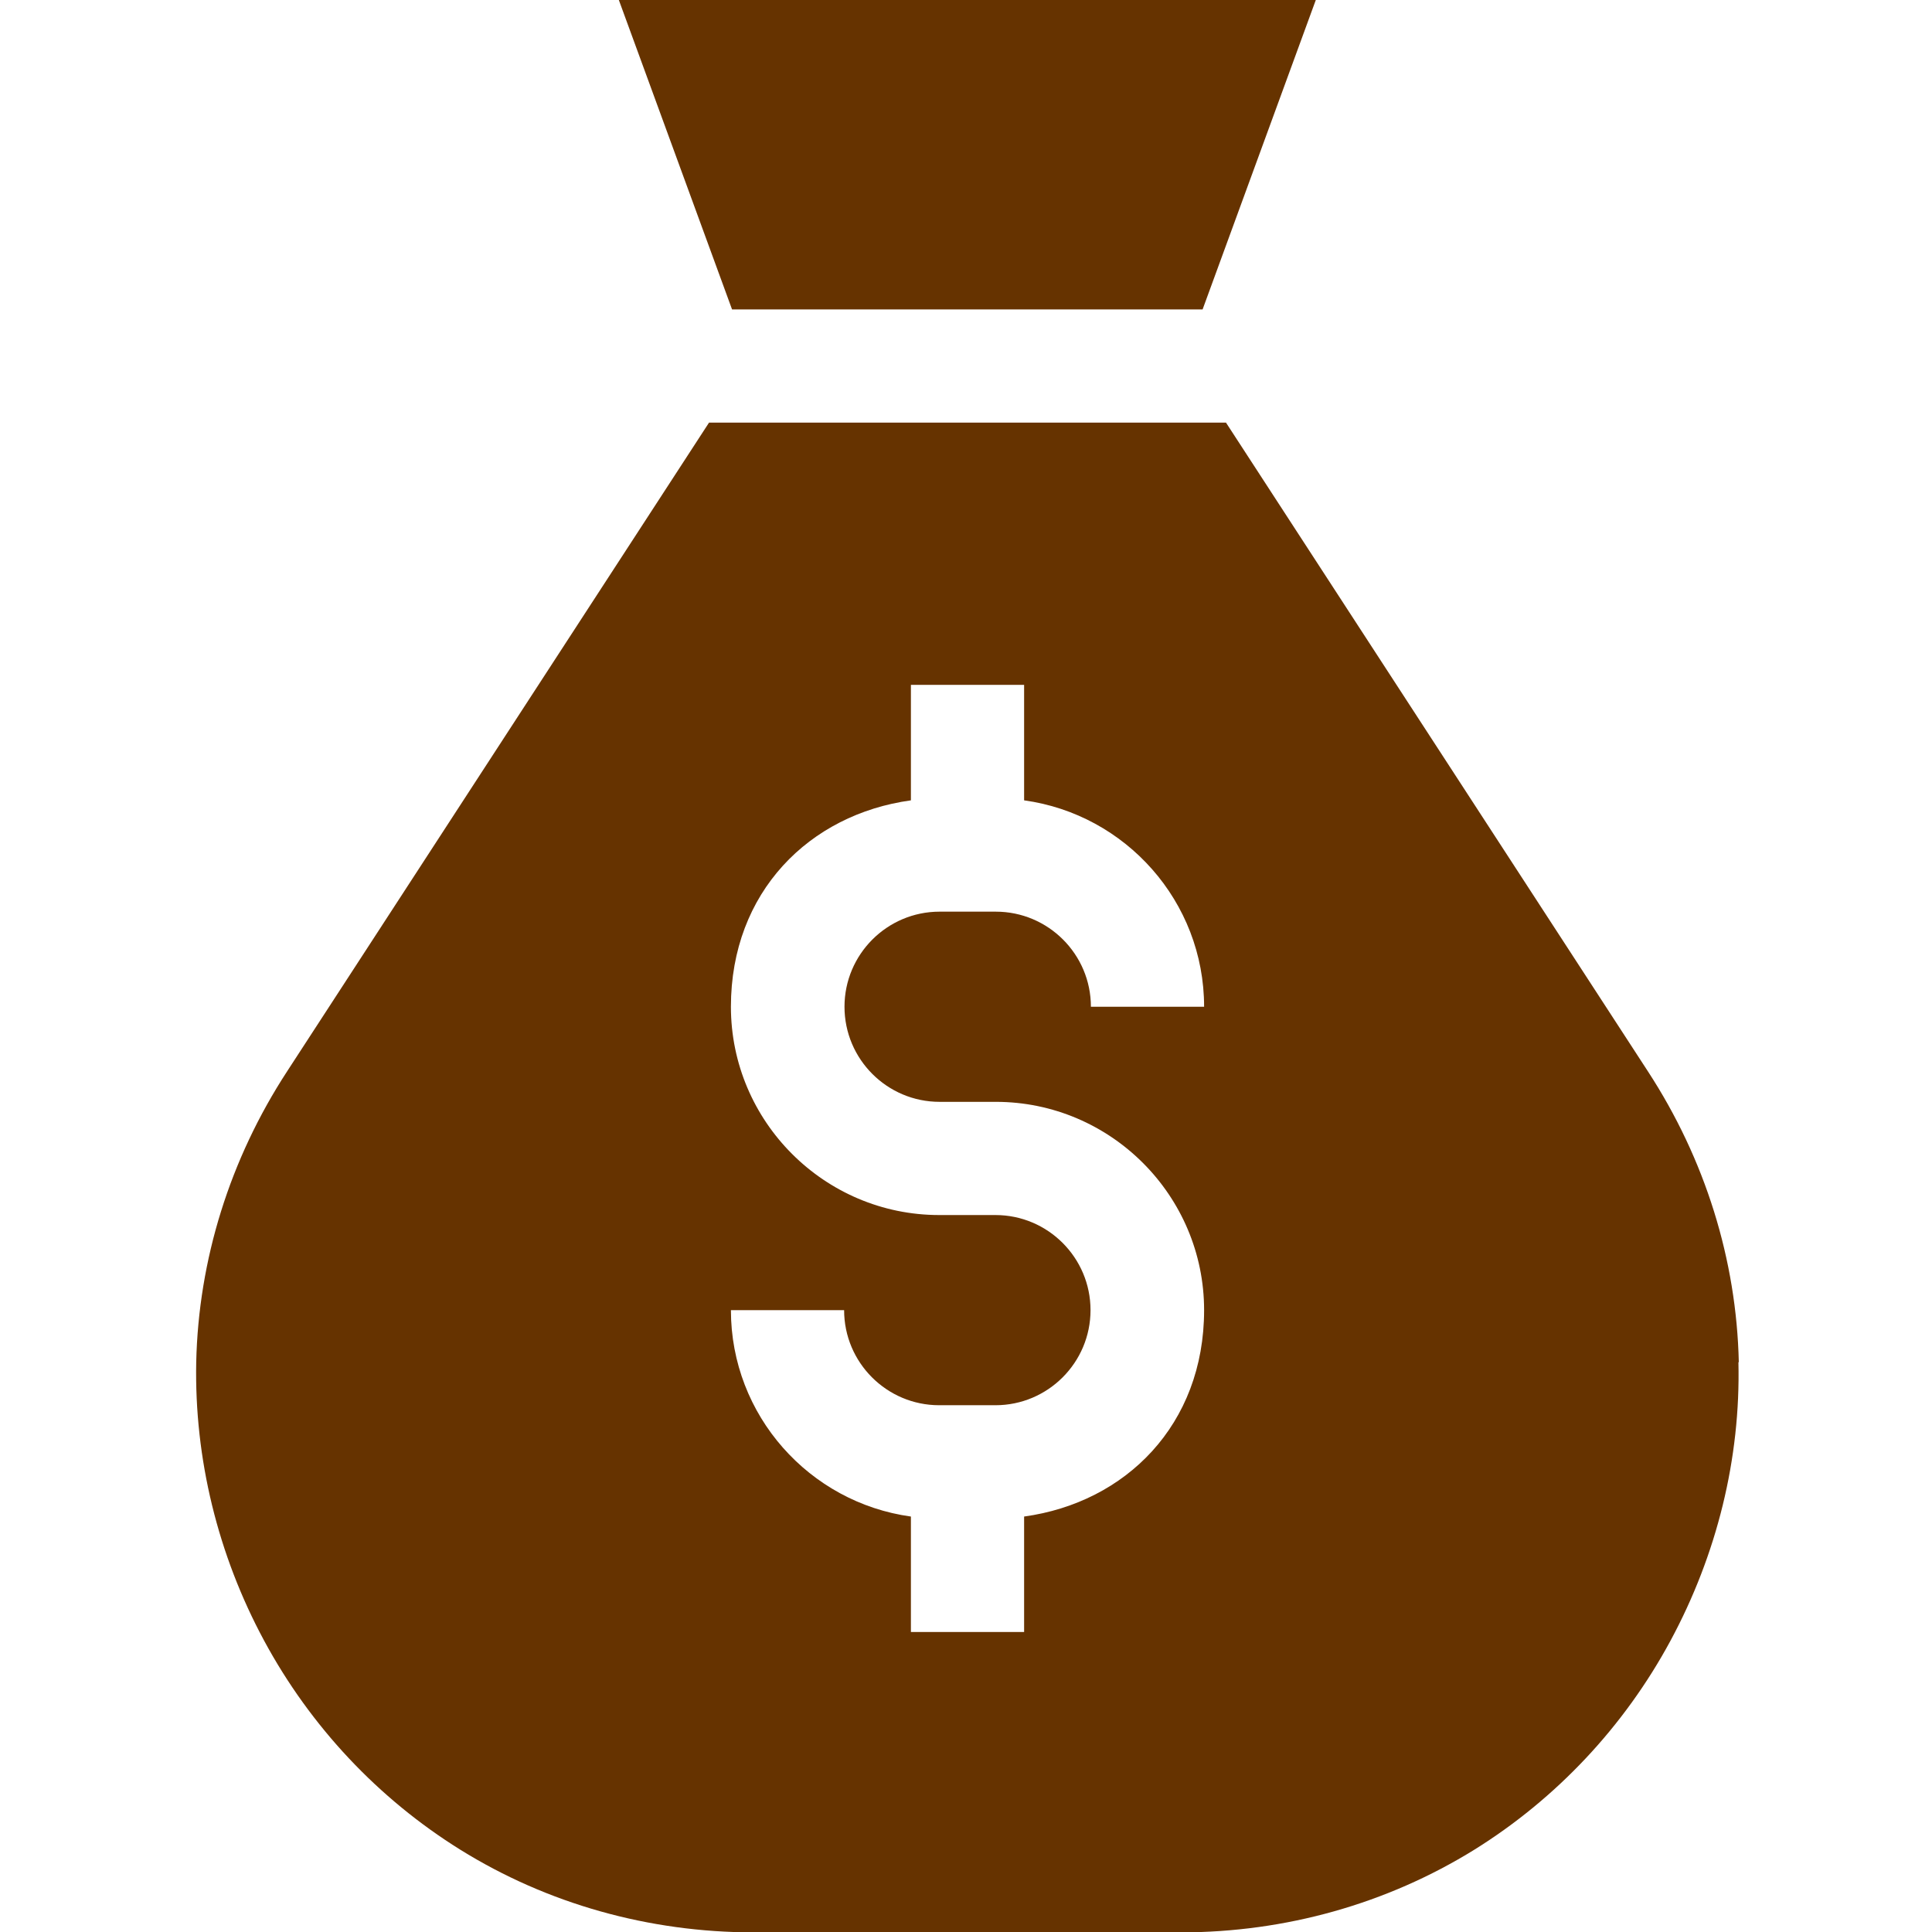 <?xml version="1.0" encoding="UTF-8"?>
<svg id="Layer_1" data-name="Layer 1" xmlns="http://www.w3.org/2000/svg" version="1.1" viewBox="0 0 512 512">
  <path d="M460.8,361c-.6-27.1-8.9-53.8-24.1-77.1l-111.8-171.9h-137l-111.8,171.9c-15.2,23.3-23.5,50-24.1,77.1-.5,25.5,5.7,51,18,73.8,12.3,22.8,30.3,41.9,52,55.4,23,14.3,49.9,21.9,77.8,21.9h113.1c27.8,0,54.7-7.6,77.8-21.9,21.7-13.5,39.7-32.6,52-55.4,12.3-22.8,18.6-48.3,18-73.8ZM271.4,181.5v30.6c26.9,3.7,47.7,26.8,47.7,54.7h-30c0-13.9-11.3-25.2-25.2-25.2h-14.9c-13.9,0-25.2,11.3-25.2,25.2s11.3,25.2,25.2,25.2h14.9c30.4,0,55.2,24.8,55.2,55.2s-20.8,51-47.7,54.7v30.6h-30v-30.6c-26.9-3.7-47.7-26.8-47.7-54.7h30c0,13.9,11.3,25.2,25.2,25.2h14.9c13.9,0,25.2-11.3,25.2-25.2s-11.3-25.2-25.2-25.2h-14.9c-30.4,0-55.2-24.8-55.2-55.2s20.8-51,47.7-54.7v-30.6h30Z" fill="#630" stroke-width="0"/>
  <path d="M318.7,82L348.7,0h-184.7l30,82h124.6Z" fill="#630" stroke-width="0"/>
</svg>